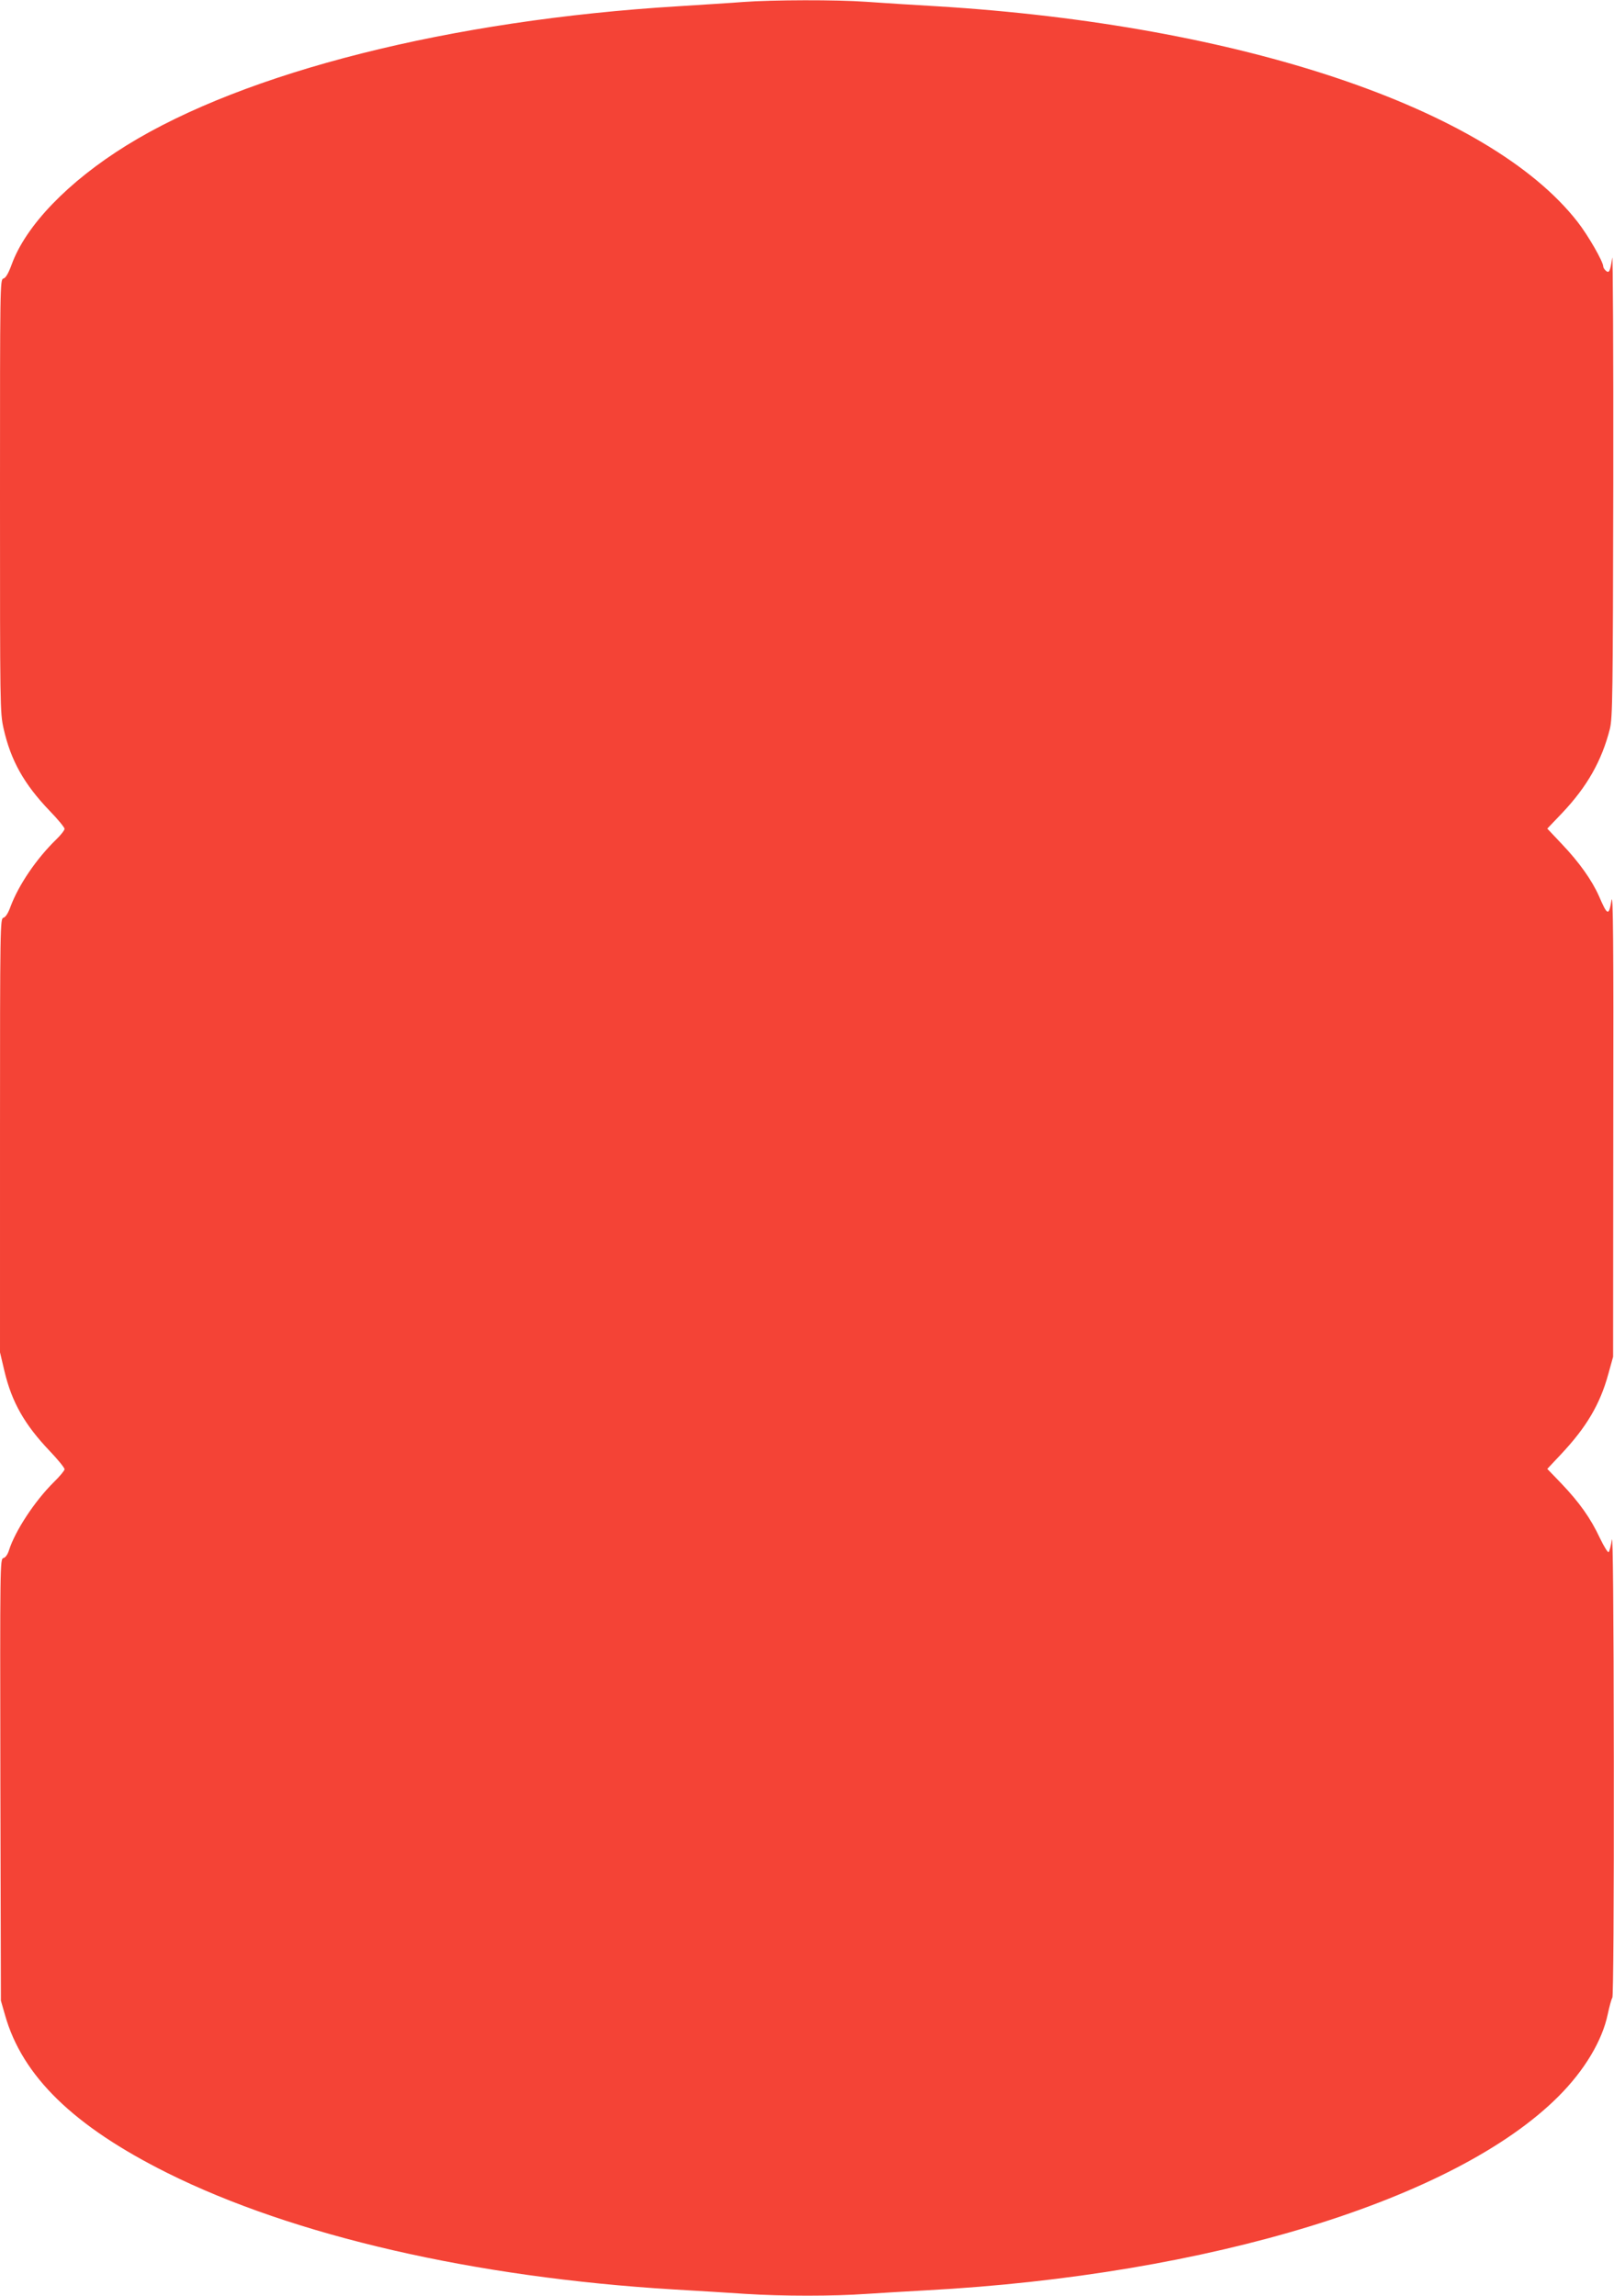 <?xml version="1.0" standalone="no"?>
<!DOCTYPE svg PUBLIC "-//W3C//DTD SVG 20010904//EN"
 "http://www.w3.org/TR/2001/REC-SVG-20010904/DTD/svg10.dtd">
<svg version="1.0" xmlns="http://www.w3.org/2000/svg"
 width="900pt" height="1280pt" viewBox="0 0 900 1280"
 preserveAspectRatio="xMidYMid meet">
<g transform="translate(0,1280) scale(0.1,-0.1)"
fill="#f44336" stroke="none">
<path d="M4145 12789 c-60 -5 -225 -15 -365 -24 -1267 -77 -2413 -366 -3075
-776 -324 -201 -561 -446 -640 -664 -18 -49 -33 -75 -46 -78 -19 -5 -19 -35
-19 -1211 0 -1179 0 -1208 20 -1298 40 -178 114 -310 257 -459 46 -47 83 -93
83 -100 0 -8 -21 -35 -46 -59 -110 -107 -209 -252 -255 -374 -13 -37 -28 -60
-40 -63 -18 -5 -19 -39 -19 -1214 l0 -1209 25 -106 c41 -172 112 -297 252
-444 46 -48 83 -94 83 -102 0 -7 -27 -40 -61 -73 -105 -104 -215 -271 -249
-379 -7 -23 -20 -41 -31 -43 -19 -5 -19 -34 -17 -1237 l3 -1231 23 -80 c96
-341 383 -620 904 -880 704 -351 1714 -583 2823 -650 138 -8 320 -19 405 -25
195 -13 494 -13 670 0 74 5 225 14 335 20 1578 85 2950 506 3525 1081 145 145
244 310 275 458 9 42 20 84 26 93 5 11 9 515 8 1315 -1 860 -5 1278 -11 1238
-5 -33 -13 -64 -18 -69 -4 -4 -26 31 -49 79 -51 109 -113 197 -214 303 l-79
82 76 81 c142 151 218 279 264 447 l27 97 1 1305 c2 1008 -1 1290 -10 1240
-15 -89 -22 -87 -70 24 -39 88 -110 188 -204 287 l-84 89 83 87 c140 148 221
292 266 469 15 63 17 175 19 1374 1 718 -2 1281 -6 1253 -11 -76 -17 -88 -35
-73 -8 7 -15 18 -15 24 0 27 -85 175 -144 250 -494 633 -1880 1098 -3571 1201
-137 8 -315 19 -395 25 -165 12 -521 11 -685 -1z"/>
</g>
</svg>
